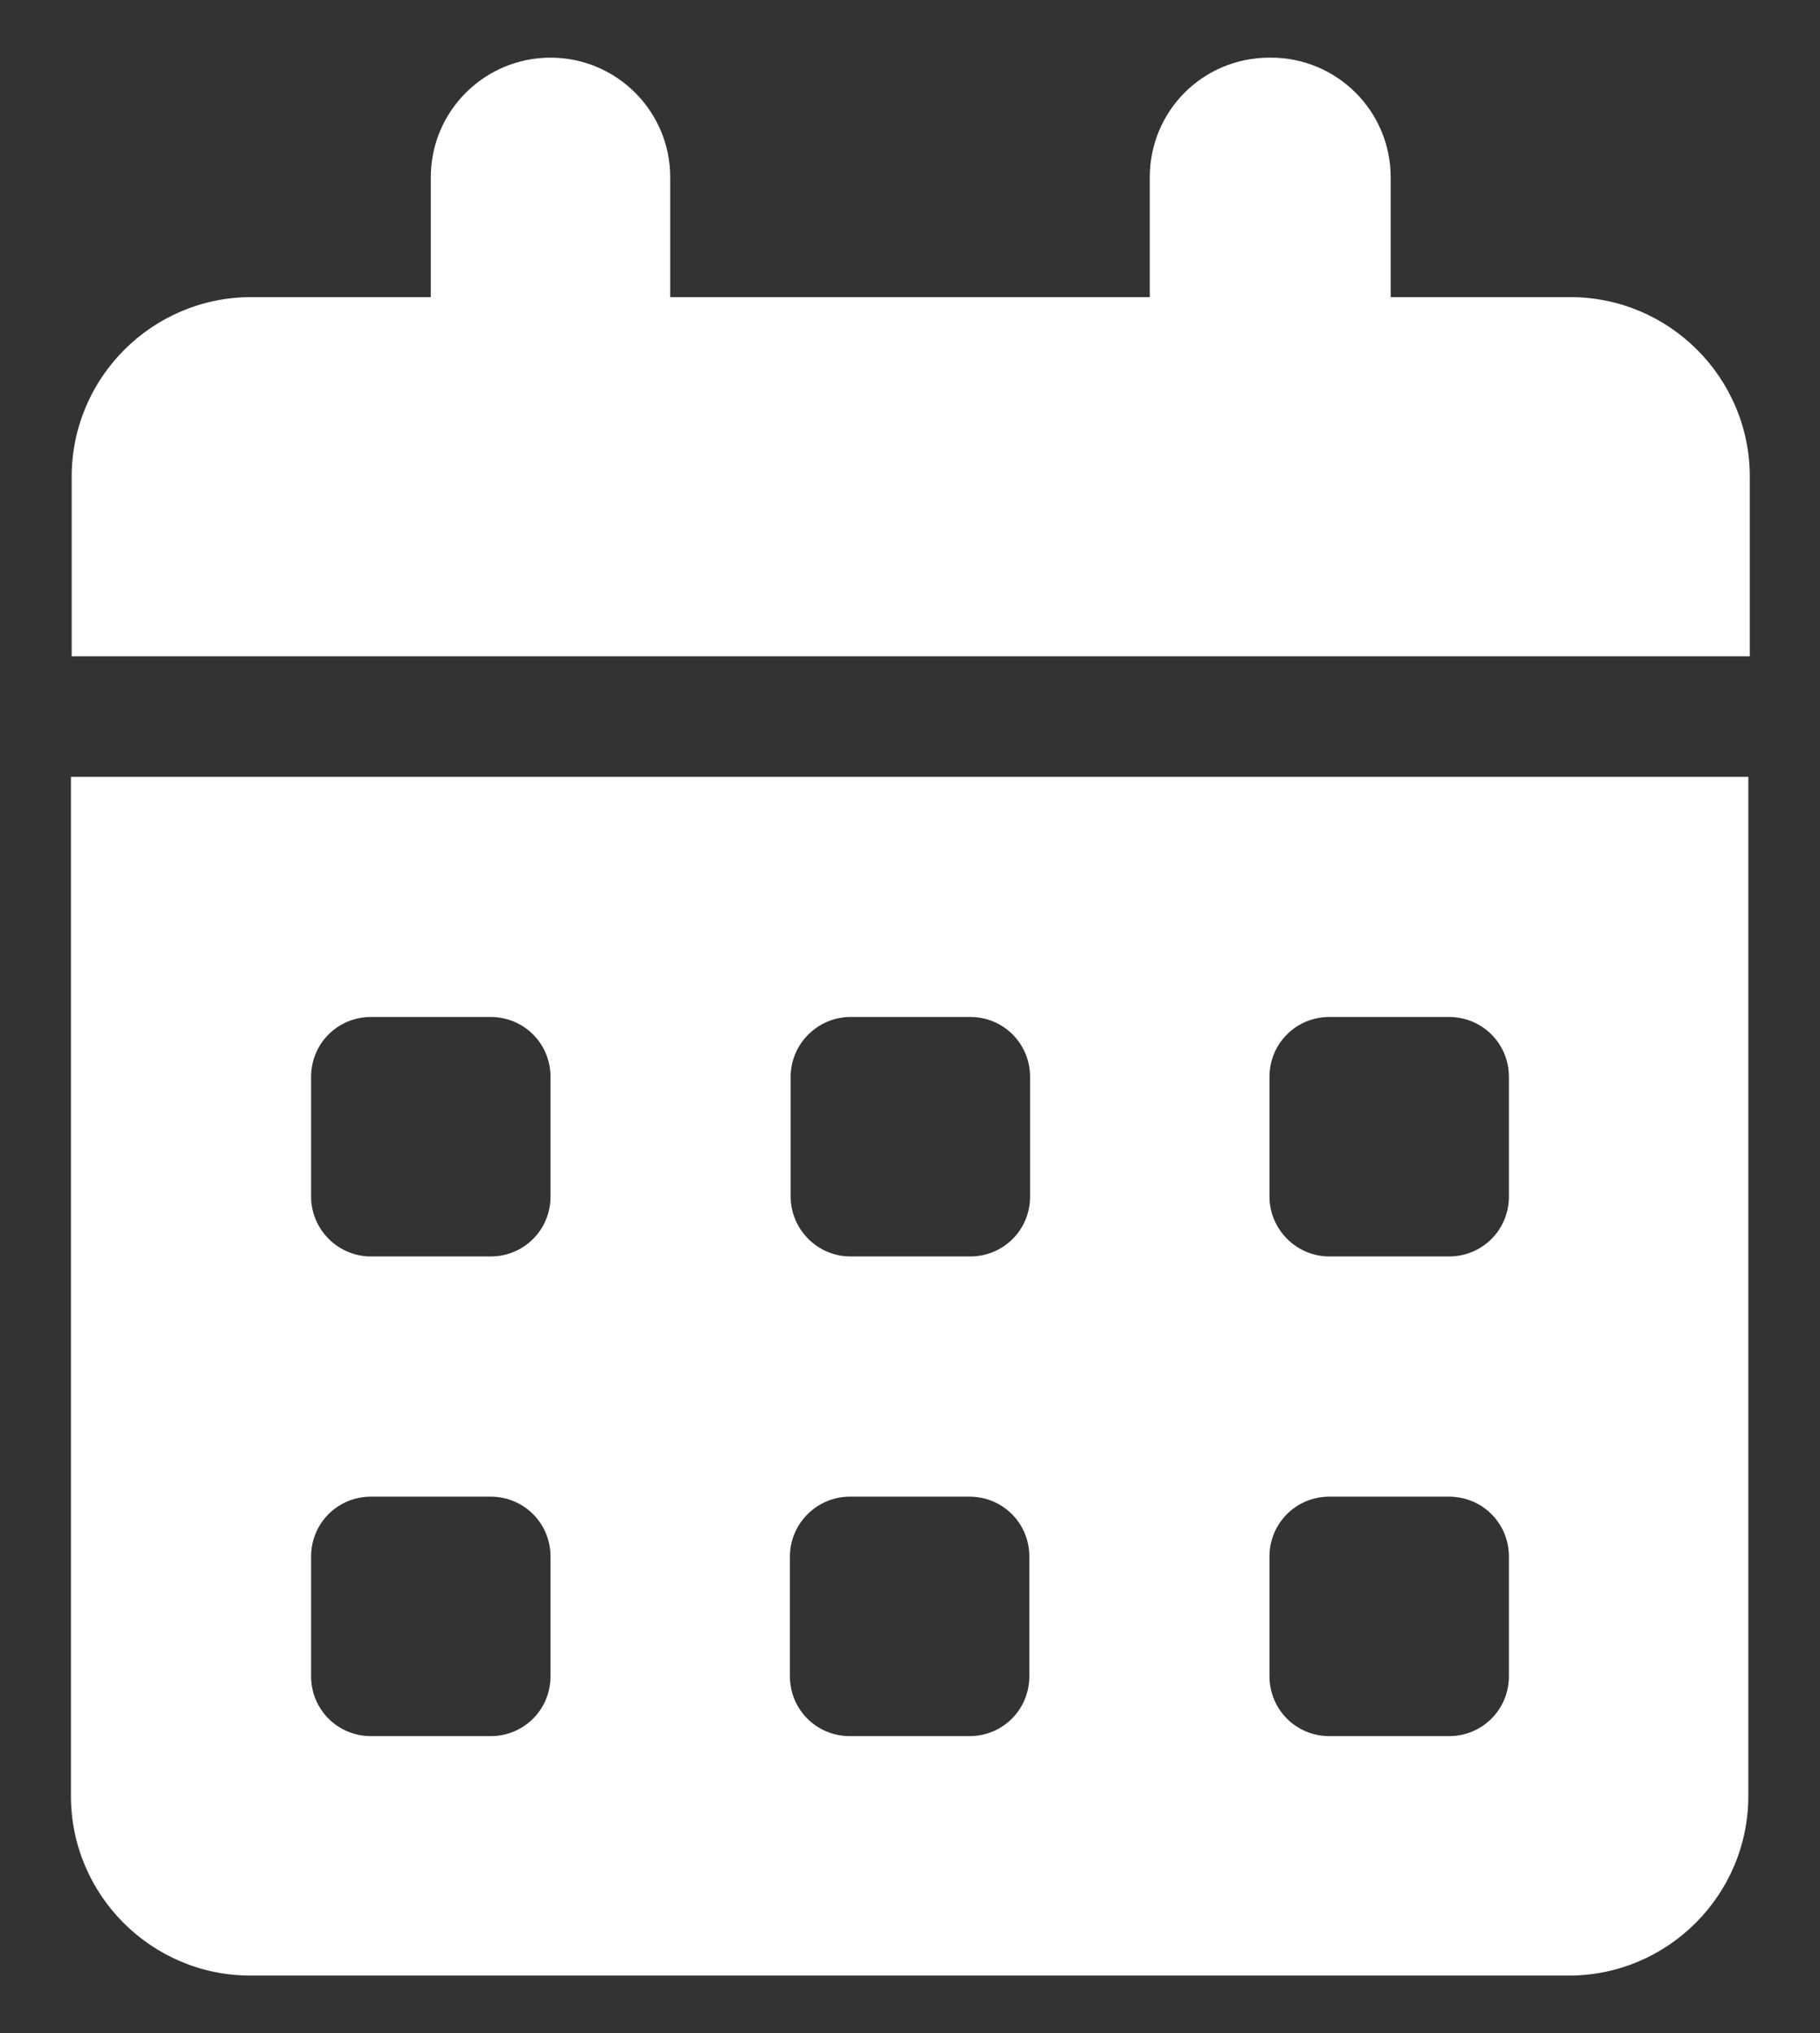 <?xml version="1.0" encoding="UTF-8"?><svg id="Ebene_1" xmlns="http://www.w3.org/2000/svg" viewBox="0 0 24.63 27.51"><rect x="0" y="0" width="24.63" height="27.51" fill="#333333" stroke="none"/><path d="M7.45,21.06v1.62c0,.45-.36.81-.81.81h-1.62c-.45,0-.81-.36-.81-.81v-1.62c0-.45.36-.81.81-.81h1.62c.45,0,.81.36.81.81M13.12,20.25c.45,0,.81.36.81.81v1.62c0,.45-.36.81-.81.81h-1.62c-.45,0-.81-.36-.81-.81v-1.62c0-.45.37-.81.81-.81h1.62ZM20.42,21.06v1.62c0,.45-.36.81-.81.81h-1.62c-.45,0-.81-.36-.81-.81v-1.62c0-.45.36-.81.81-.81h1.62c.45,0,.81.36.81.81M6.64,13.76c.45,0,.81.36.81.81v1.62c0,.45-.36.81-.81.81h-1.62c-.45,0-.81-.37-.81-.81v-1.62c0-.45.36-.81.81-.81h1.62ZM13.94,14.57v1.62c0,.45-.36.81-.81.81h-1.62c-.45,0-.81-.37-.81-.81v-1.62c0-.45.37-.81.81-.81h1.62c.45,0,.81.36.81.81M20.42,14.57v1.62c0,.45-.36.81-.81.81h-1.62c-.45,0-.81-.37-.81-.81v-1.62c0-.45.36-.81.81-.81h1.62c.45,0,.81.36.81.81M23.67,10.51H.96v13.79c0,1.34,1.09,2.43,2.43,2.43h17.84c1.34,0,2.43-1.09,2.43-2.43v-13.79h.01ZM17.18.78c-.9,0-1.62.72-1.62,1.62v1.62h-6.49v-1.62c0-.9-.73-1.62-1.62-1.62s-1.62.72-1.62,1.62v1.62h-2.43c-1.34,0-2.43,1.09-2.43,2.43v2.43h22.71v-2.43c0-1.34-1.09-2.43-2.43-2.43h-2.43v-1.62c0-.9-.73-1.62-1.62-1.62" fill="#fff"/></svg>